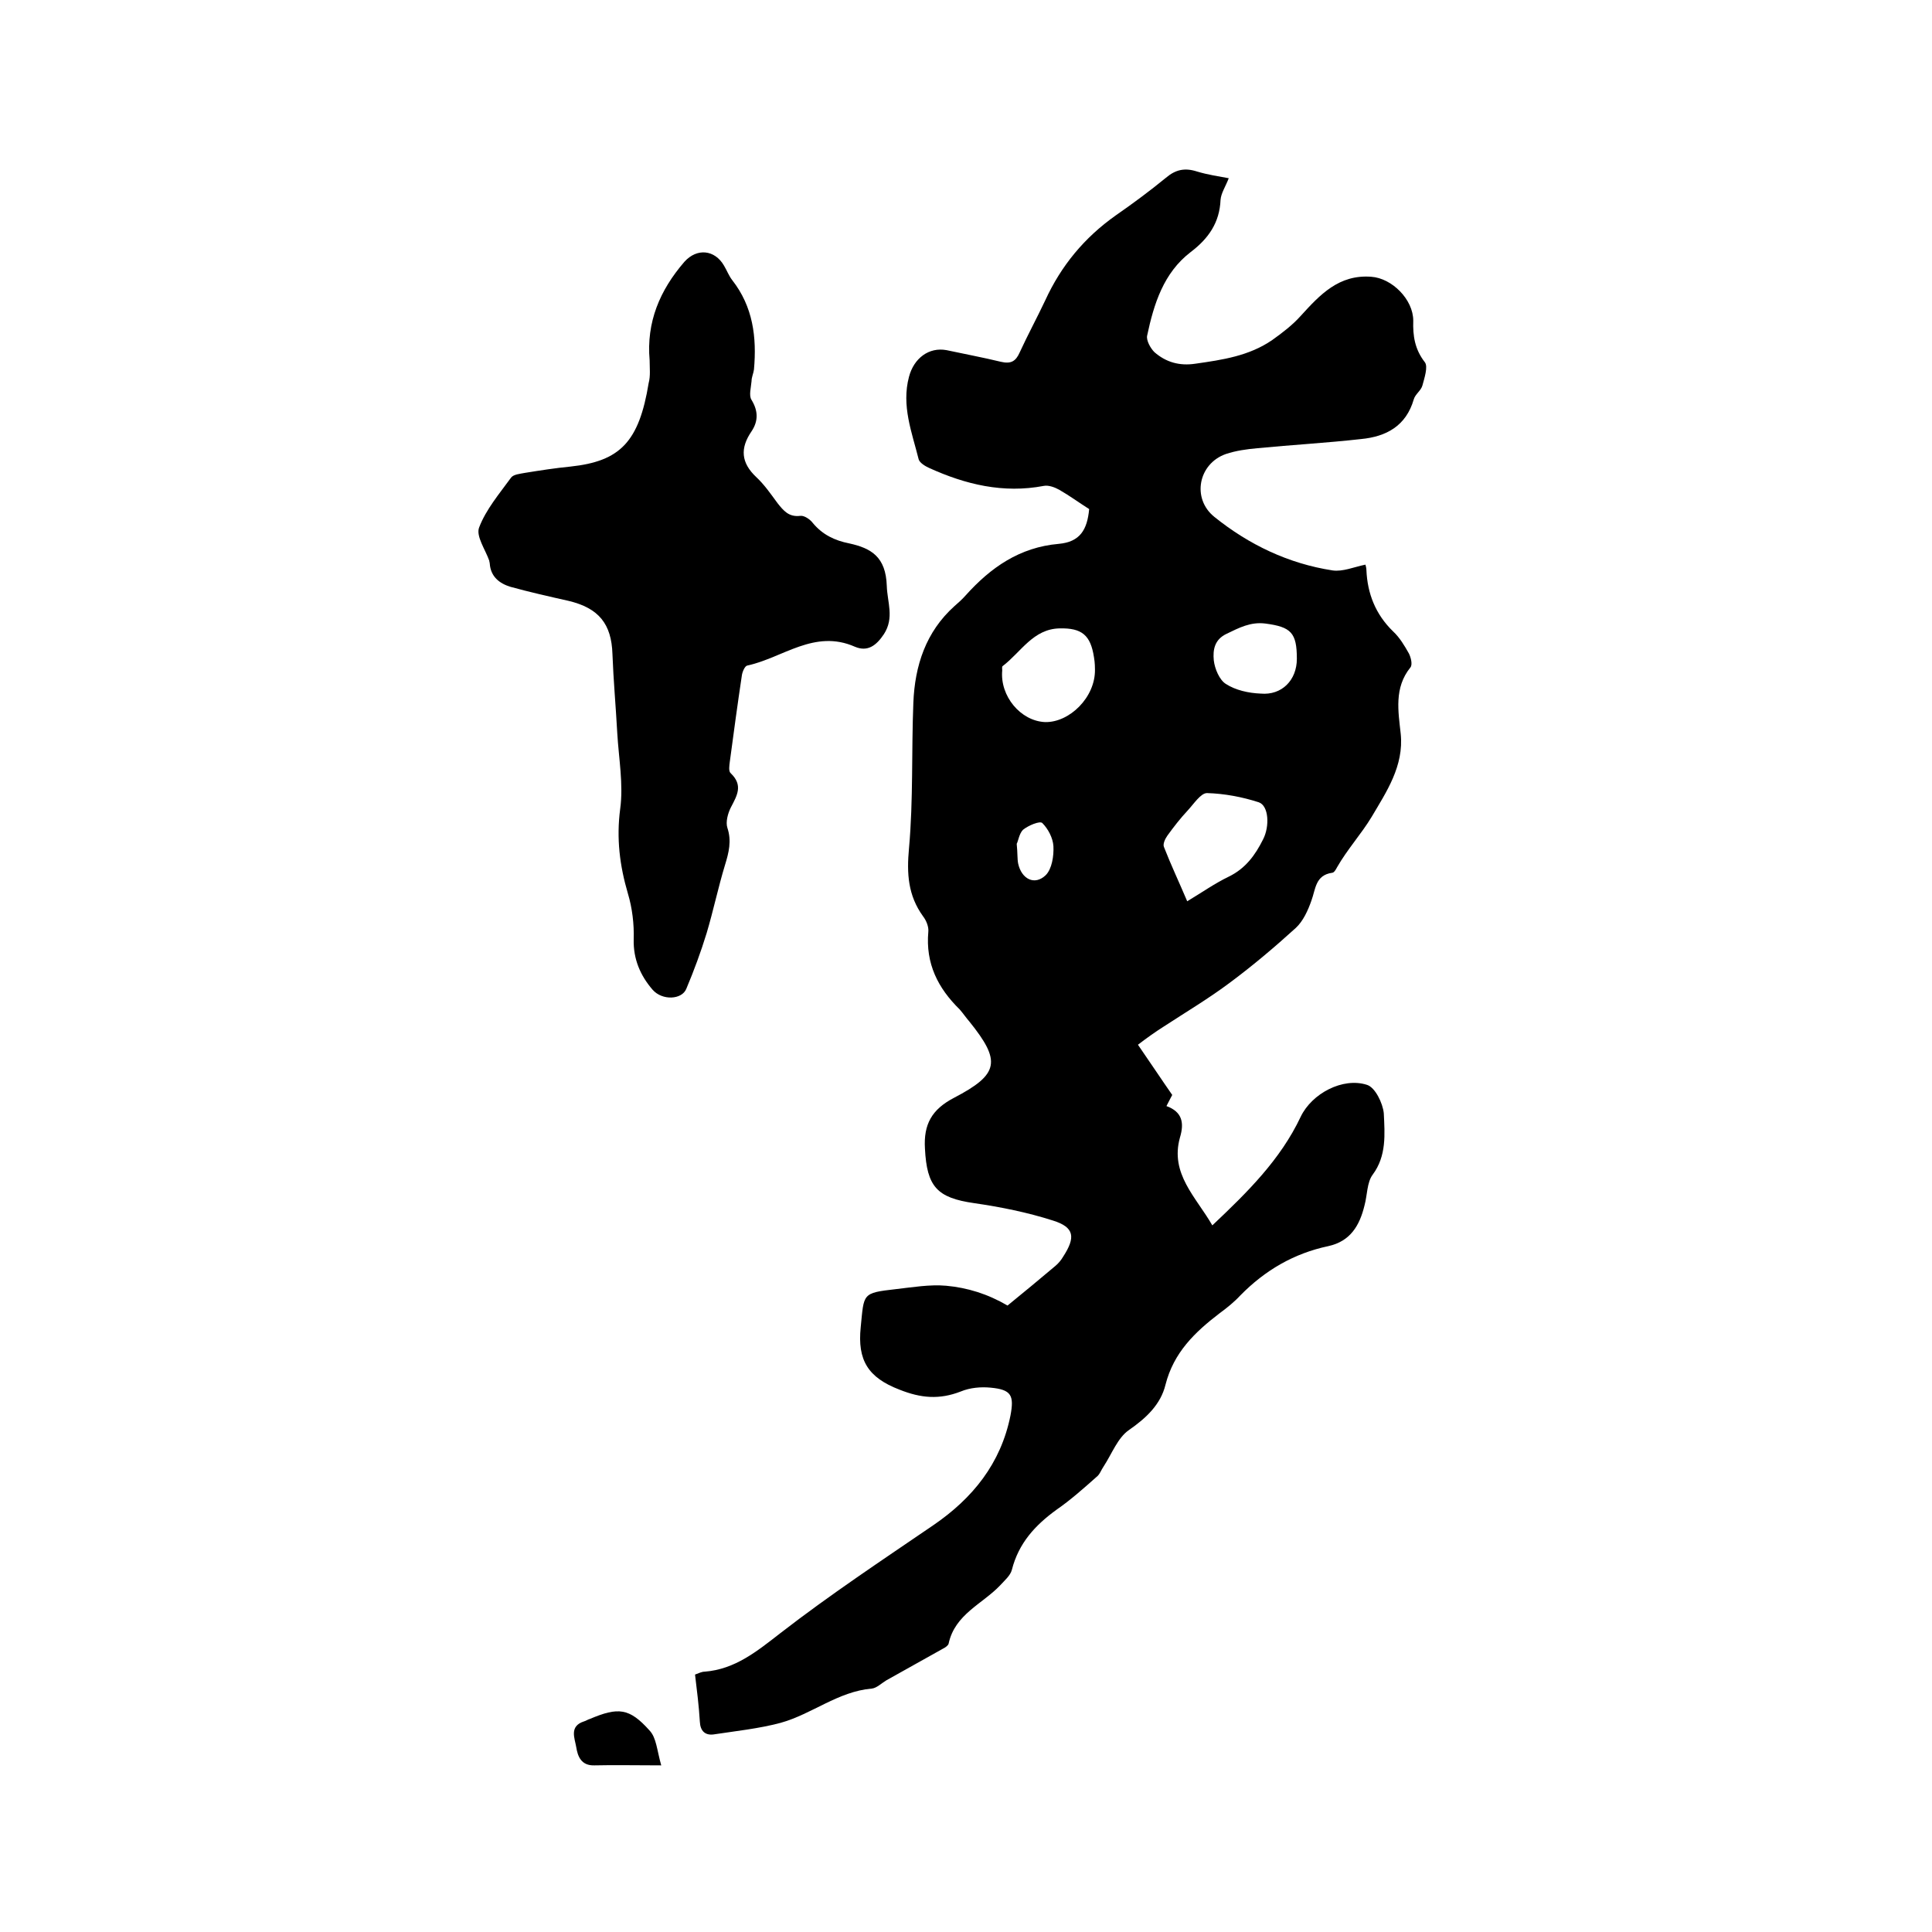 <svg enable-background="new 0 0 400 400" viewBox="0 0 400 400" xmlns="http://www.w3.org/2000/svg"><path d="m254.4 36.9c-.7 1.8-1.6 3.1-1.7 4.5-.2 4.7-2.5 8-6.2 10.8-5.6 4.3-7.6 10.7-9 17.3-.2 1 .7 2.6 1.5 3.4 2.4 2.1 5.2 2.9 8.5 2.4 5.6-.8 11.1-1.6 15.9-4.9 2.1-1.5 4.2-3.1 5.9-5 4-4.4 7.9-8.6 14.6-8.1 4.3.3 8.7 4.7 8.7 9.1-.1 3.1.3 5.9 2.4 8.6.7.9-.1 3.3-.5 4.8-.3 1.1-1.5 1.8-1.8 2.9-1.6 5.5-5.7 7.7-10.9 8.2-7.1.8-14.3 1.2-21.5 1.9-2.2.2-4.4.5-6.5 1.2-5.7 2-7.1 9.2-2.4 13 7.2 5.8 15.4 9.7 24.5 11.1 2.1.3 4.4-.7 6.8-1.2 0 .1.2.6.2 1.1.2 4.9 1.9 9.2 5.5 12.7 1.4 1.3 2.4 3 3.3 4.6.4.8.8 2.3.3 2.9-3.4 4.2-2.5 9.1-2 13.7.7 6.7-3 12.1-6 17.2-2.1 3.5-5.1 6.8-7.2 10.5-.2.4-.6 1.1-1 1.1-3.5.5-3.4 3.4-4.3 5.8-.7 2-1.7 4.2-3.2 5.6-4.4 4-8.9 7.8-13.6 11.3-4.4 3.3-9.1 6.1-13.7 9.1-1.9 1.2-3.7 2.5-5.4 3.8 2.9 4.2 4.8 7.1 7.1 10.4-.1.2-.6 1.1-1.2 2.3 3.3 1.2 3.7 3.5 2.8 6.5-2.1 7.5 3.3 12.3 6.7 18.2 7.3-6.9 14.1-13.6 18.3-22.5 2.3-4.8 8.7-8.2 13.7-6.6 1.7.5 3.3 3.8 3.5 5.9.2 4.3.6 8.8-2.3 12.7-1.2 1.6-1.1 4.2-1.7 6.4-1 4.1-2.9 7.4-7.5 8.4-7.1 1.5-13.1 5-18.2 10.2-1.3 1.4-2.8 2.6-4.3 3.7-5.1 3.9-9.5 8.1-11.2 14.8-1 4.1-4 6.9-7.6 9.4-2.3 1.6-3.5 4.9-5.2 7.5-.5.7-.8 1.7-1.5 2.2-2.7 2.4-5.4 4.8-8.3 6.8-4.4 3.2-7.8 6.9-9.2 12.4-.3 1.2-1.5 2.2-2.4 3.2-3.7 3.9-9.4 6-10.7 12.1-.1.4-.7.8-1.1 1-3.9 2.2-7.9 4.4-11.8 6.6-1 .6-2 1.6-3 1.7-7 .6-12.4 5.3-18.9 7.1-4.5 1.2-9.3 1.7-13.9 2.4-1.7.2-2.7-.7-2.8-2.6-.2-3.3-.6-6.5-1-9.8.8-.3 1.4-.6 2-.6 6.3-.5 10.8-4.2 15.7-8 10.2-7.9 20.9-15 31.6-22.3 8.2-5.6 14-12.8 16-22.7.8-4.2.2-5.4-4.1-5.8-2-.2-4.3 0-6.2.8-4.4 1.7-8.2 1.4-12.7-.4-6.5-2.5-8.7-6.1-8-12.9.7-7 .2-7.1 7.3-7.9 3.5-.4 7-1 10.4-.7 4.4.4 8.6 1.7 12.7 4.1 3.3-2.7 6.6-5.4 9.9-8.2.6-.5 1.2-1.2 1.6-1.9 2.6-4 2.4-6.1-2.1-7.5-5.3-1.7-10.8-2.8-16.3-3.6-7.7-1.1-9.8-3.4-10.2-11.3-.3-5 1.4-8.1 6-10.5 9.4-4.9 9.8-7.6 3.2-15.8-.7-.8-1.3-1.7-2-2.5-4.5-4.4-7.1-9.5-6.5-16.1.1-1-.4-2.3-1.1-3.2-3.1-4.3-3.4-8.8-2.9-14.1.9-10 .5-20.1.9-30.1.3-7.7 2.6-14.7 8.5-20 .8-.7 1.6-1.4 2.3-2.2 5.2-5.8 11.2-10 19.3-10.7 4.4-.4 5.9-2.9 6.3-7.2-2.2-1.4-4.1-2.8-6.2-4-.9-.5-2.2-1-3.2-.8-8.4 1.6-16.2-.3-23.7-3.7-.9-.4-2-1.1-2.2-1.8-1.4-5.6-3.6-11.1-2-17.1 1-3.8 4.1-6.2 7.8-5.5 3.7.8 7.5 1.5 11.2 2.4 2.1.5 3.1-.1 3.9-1.9 1.7-3.7 3.6-7.2 5.3-10.8 3.3-7.2 8.1-13 14.6-17.6 3.6-2.5 7.1-5.1 10.4-7.8 2-1.7 3.9-2.1 6.4-1.3 2.3.7 4.5 1 6.6 1.4zm-8.6 149.7c3-1.8 5.7-3.7 8.6-5.1 3.5-1.7 5.5-4.5 7.1-7.7 1.4-2.7 1.2-7-.9-7.7-3.4-1.1-7.1-1.8-10.7-1.9-1.3 0-2.7 2.2-4 3.6-1.5 1.6-2.9 3.4-4.2 5.2-.5.7-1 1.8-.7 2.4 1.4 3.6 3.1 7.2 4.8 11.2zm-19.1-48c0-.2 0-1.4-.2-2.5-.7-4.6-2.5-6.1-7.1-6-5.5.1-8 4.9-11.8 7.8-.2.1-.1.6-.1.9-.5 5.3 3.8 10.5 8.9 10.7 5 .1 10.4-5.1 10.3-10.9zm41.8-2.2c0-5.4-1.2-6.6-6.5-7.3-3.1-.4-5.5.9-8 2.1-2.6 1.2-2.9 3.4-2.7 5.5.2 1.8 1.2 4.1 2.5 4.9 2 1.3 4.7 1.9 7.2 2 4.4.4 7.5-2.8 7.5-7.2zm-58 38.3c.2 2 .1 3.1.3 4.1.7 3.2 3.4 4.6 5.7 2.4 1.3-1.3 1.7-4 1.6-6-.1-1.7-1.1-3.6-2.3-4.8-.5-.5-2.9.5-4 1.4-.8.8-1 2.4-1.3 2.9z"/><path d="m134.5 74.6c-.7-7.9 2.1-14.5 7.2-20.4 2.6-2.9 6.3-2.5 8.2.8.6 1 1 2.1 1.7 3 4.3 5.5 5.1 11.8 4.5 18.5-.1.8-.5 1.6-.5 2.4-.1 1.3-.6 3 0 3.9 1.4 2.3 1.4 4.4 0 6.5-2.4 3.5-2.2 6.5 1 9.5 1.7 1.6 3 3.5 4.4 5.4 1.2 1.5 2.3 2.9 4.7 2.6.8-.1 2 .7 2.6 1.5 2 2.4 4.5 3.6 7.5 4.2 4.6 1 7.6 2.8 7.8 8.8.1 3.4 1.6 6.6-.6 10-1.6 2.4-3.4 3.7-6 2.6-8.4-3.7-14.9 2.3-22.3 3.9-.5.1-1 1.3-1.1 2-.9 6-1.7 11.9-2.5 17.9-.1.8-.3 2 .2 2.4 2.6 2.5 1.3 4.6 0 7.1-.6 1.2-1.1 3-.7 4.2.9 2.7.3 5.1-.5 7.7-1.4 4.6-2.4 9.4-3.8 14.1-1.2 3.9-2.6 7.7-4.2 11.5-.9 2.3-5 2.5-7 .2-2.5-2.9-4-6.3-3.9-10.4.1-3.2-.3-6.5-1.2-9.5-1.7-5.8-2.4-11.4-1.6-17.5.7-5.1-.3-10.5-.6-15.7-.3-5.5-.8-11-1-16.4-.2-6.2-2.8-9.5-9.1-11-4-.9-8-1.8-12-2.9-2.3-.7-4.1-2.1-4.3-4.8 0-.2-.1-.4-.1-.6-.8-2.3-2.8-5.1-2.1-6.9 1.4-3.7 4.2-7 6.6-10.3.5-.7 1.9-.8 2.9-1 3.1-.5 6.3-1 9.4-1.3 10.3-1.1 14.2-5.1 16.2-17.3.4-1.5.2-3.1.2-4.7z"/><path d="m136.9 365.5c-5.4 0-9.6-.1-13.8 0-2.8.1-3.5-1.9-3.8-3.8-.3-1.8-1.5-4.3 1.6-5.3.4-.1.8-.4 1.2-.5 5.9-2.5 8.2-2.3 12.4 2.4 1.4 1.5 1.5 4 2.4 7.2z"/></svg>